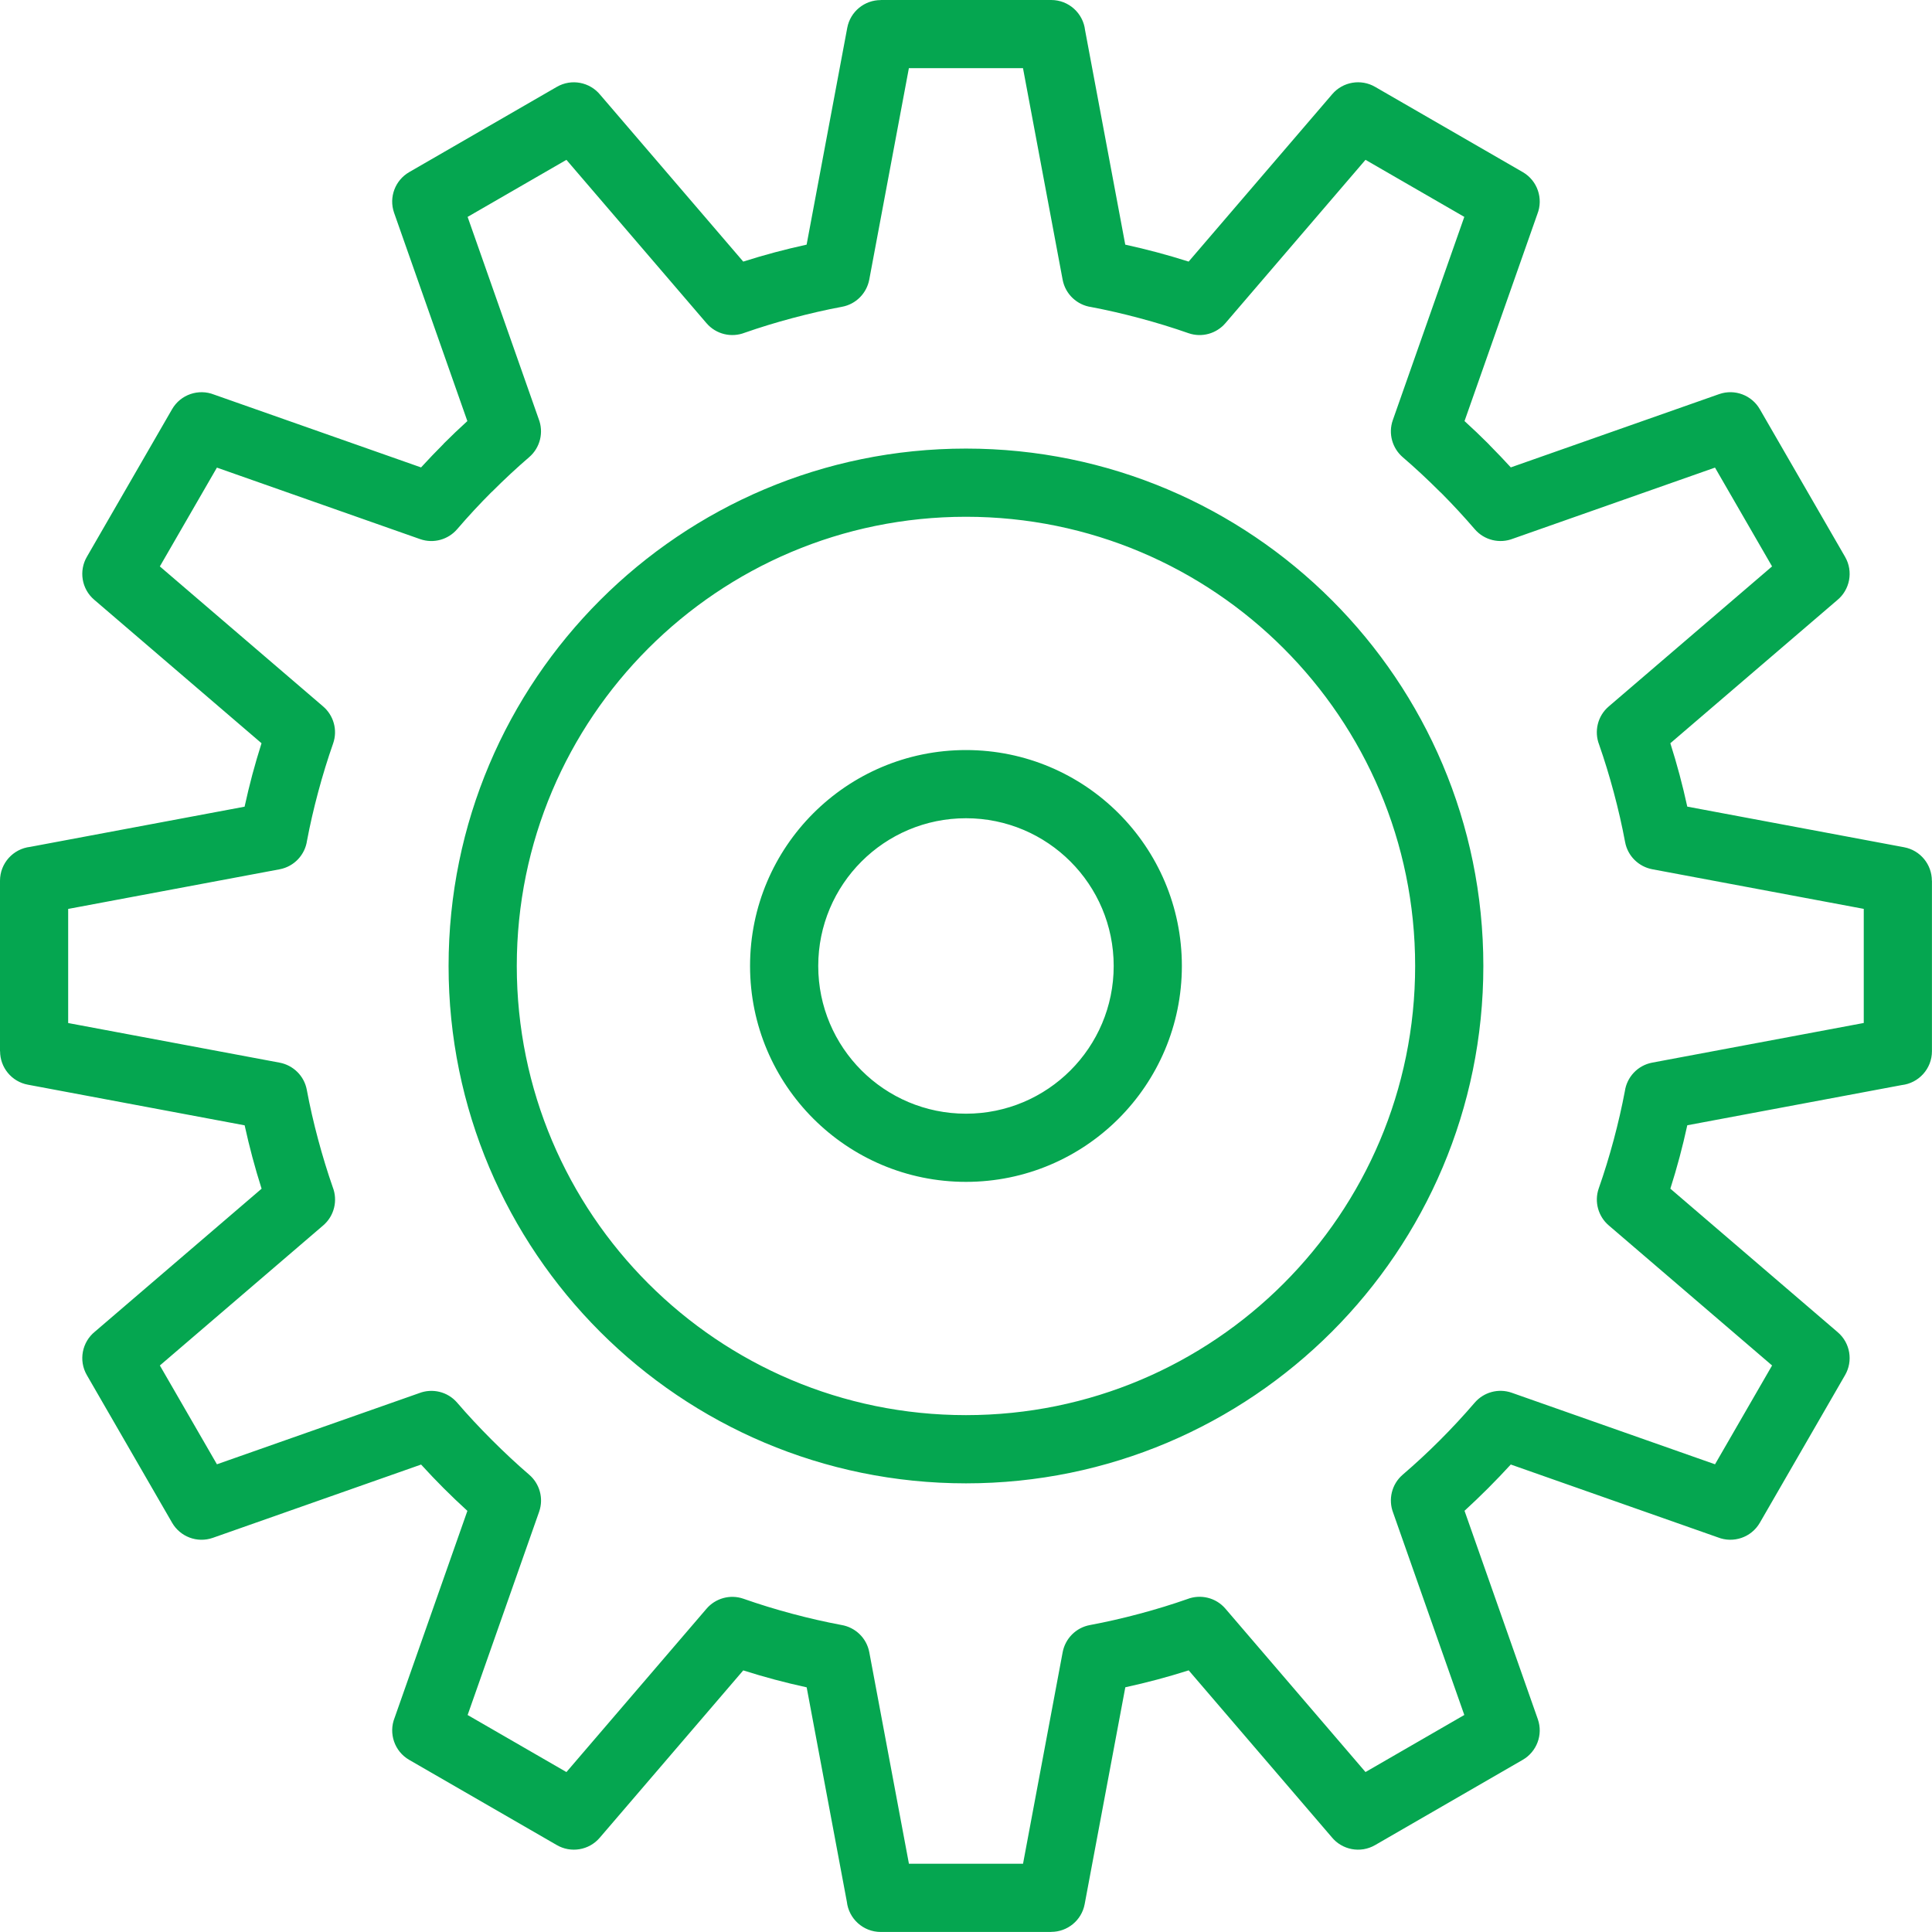 <?xml version="1.0" encoding="UTF-8"?> <svg xmlns="http://www.w3.org/2000/svg" viewBox="0 0 140.31 140.31" data-guides="{&quot;vertical&quot;:[],&quot;horizontal&quot;:[]}"><path fill="#05a650" stroke="none" fill-opacity="1" stroke-width="1" stroke-opacity="1" clip-rule="evenodd" text-rendering="geometricprecision" class="fil0" id="tSvg6eeead0bfd" title="Path 1" d="M81.721 17.767C82.512 17.941 83.282 18.127 84.03 18.327C84.789 18.529 85.553 18.753 86.324 18.998C89.8 14.945 93.276 10.892 96.752 6.84C97.539 5.92 98.856 5.721 99.866 6.308C103.441 8.372 107.016 10.436 110.591 12.5C111.663 13.121 112.093 14.427 111.649 15.547C109.886 20.558 108.123 25.569 106.36 30.58C106.962 31.128 107.535 31.674 108.081 32.221C108.125 32.268 108.168 32.315 108.212 32.361C108.725 32.878 109.229 33.407 109.721 33.944C114.766 32.17 119.81 30.395 124.855 28.621C125.992 28.225 127.222 28.709 127.803 29.714C129.868 33.289 131.932 36.864 133.996 40.438C134.615 41.506 134.344 42.845 133.413 43.597C129.378 47.057 125.342 50.517 121.307 53.977C121.551 54.744 121.774 55.507 121.976 56.263C122.176 57.013 122.364 57.786 122.537 58.58C127.787 59.564 133.036 60.548 138.285 61.531C139.473 61.754 140.301 62.792 140.3 63.959C140.302 63.959 140.304 63.959 140.306 63.959C140.306 68.087 140.306 72.215 140.306 76.343C140.306 77.615 139.347 78.662 138.113 78.803C132.922 79.776 127.73 80.749 122.538 81.722C122.364 82.517 122.177 83.289 121.977 84.04C121.775 84.797 121.552 85.559 121.308 86.326C125.36 89.801 129.413 93.277 133.465 96.753C134.385 97.54 134.583 98.856 133.996 99.867C131.933 103.442 129.869 107.017 127.805 110.592C127.183 111.664 125.878 112.094 124.758 111.65C119.745 109.886 114.732 108.122 109.719 106.359C109.183 106.944 108.634 107.517 108.074 108.079C107.513 108.639 106.943 109.186 106.36 109.72C108.135 114.765 109.909 119.811 111.684 124.856C112.08 125.993 111.596 127.223 110.591 127.804C107.016 129.869 103.441 131.933 99.867 133.998C98.799 134.617 97.46 134.345 96.708 133.414C93.248 129.379 89.788 125.343 86.328 121.308C85.561 121.552 84.798 121.775 84.042 121.977C83.292 122.177 82.519 122.364 81.725 122.538C80.741 127.788 79.757 133.037 78.773 138.286C78.551 139.474 77.513 140.302 76.346 140.301C76.346 140.303 76.346 140.305 76.346 140.307C72.218 140.307 68.09 140.307 63.962 140.307C62.69 140.307 61.643 139.348 61.502 138.114C60.529 132.923 59.556 127.733 58.584 122.542C57.794 122.369 57.019 122.181 56.261 121.979C55.505 121.777 54.744 121.554 53.978 121.311C50.503 125.363 47.028 129.415 43.553 133.467C42.766 134.387 41.449 134.585 40.439 133.998C36.864 131.935 33.289 129.871 29.714 127.807C28.642 127.185 28.212 125.88 28.656 124.76C30.419 119.749 32.182 114.737 33.944 109.725C33.342 109.175 32.765 108.626 32.219 108.079C31.675 107.535 31.129 106.962 30.582 106.362C25.538 108.137 20.495 109.911 15.451 111.686C14.314 112.082 13.084 111.598 12.502 110.593C10.438 107.018 8.374 103.443 6.309 99.869C5.69 98.801 5.962 97.463 6.893 96.71C10.928 93.25 14.963 89.789 18.998 86.329C18.753 85.559 18.529 84.794 18.327 84.035C18.127 83.287 17.941 82.517 17.767 81.726C12.519 80.742 7.27 79.758 2.021 78.774C0.833 78.552 0.005 77.514 0.006 76.347C0.004 76.347 0.002 76.347 0 76.347C0 72.219 0 68.091 0 63.963C0 62.691 0.959 61.644 2.193 61.503C7.383 60.53 12.573 59.557 17.763 58.585C17.936 57.79 18.124 57.016 18.323 56.265C18.526 55.508 18.75 54.745 18.993 53.977C14.942 50.503 10.89 47.029 6.839 43.554C5.919 42.767 5.721 41.45 6.308 40.44C8.371 36.865 10.435 33.29 12.499 29.715C13.121 28.643 14.426 28.213 15.546 28.657C20.557 30.42 25.568 32.183 30.579 33.946C31.113 33.363 31.659 32.792 32.218 32.233C32.219 32.231 32.221 32.23 32.223 32.228C32.221 32.227 32.219 32.225 32.218 32.224C32.764 31.677 33.339 31.129 33.941 30.581C32.167 25.538 30.393 20.495 28.62 15.452C28.224 14.315 28.708 13.085 29.713 12.503C33.288 10.439 36.863 8.375 40.437 6.31C41.505 5.691 42.843 5.963 43.596 6.893C47.056 10.928 50.517 14.963 53.977 18.998C54.746 18.754 55.508 18.53 56.265 18.328C57.015 18.128 57.787 17.941 58.58 17.767C59.564 12.519 60.548 7.27 61.531 2.021C61.754 0.833 62.792 0.005 63.959 0.006C63.959 0.004 63.959 0.002 63.959 0C68.087 0 72.215 0 76.343 0C77.615 0 78.662 0.959 78.803 2.193C79.776 7.384 80.749 12.576 81.721 17.767ZM70.153 54.472C74.481 54.472 78.402 56.228 81.239 59.065C84.076 61.902 85.832 65.823 85.832 70.151C85.832 74.48 84.076 78.401 81.239 81.239C78.402 84.077 74.481 85.832 70.153 85.832C65.823 85.832 61.903 84.076 59.065 81.239C56.228 78.402 54.472 74.481 54.472 70.151C54.472 65.823 56.228 61.902 59.065 59.065C61.902 56.228 65.823 54.472 70.153 54.472ZM77.739 62.566C75.797 60.625 73.115 59.424 70.153 59.424C67.19 59.424 64.507 60.625 62.566 62.566C60.625 64.507 59.424 67.19 59.424 70.153C59.424 73.115 60.625 75.797 62.566 77.739C64.507 79.68 67.19 80.881 70.153 80.881C73.115 80.881 75.797 79.68 77.739 77.739C79.68 75.797 80.881 73.115 80.881 70.153C80.881 67.19 79.68 64.507 77.739 62.566ZM70.153 32.578C80.527 32.578 89.921 36.785 96.721 43.584C103.52 50.384 107.727 59.777 107.727 70.153C107.727 80.528 103.52 89.921 96.721 96.721C89.921 103.52 80.527 107.727 70.153 107.727C59.777 107.727 50.384 103.52 43.584 96.721C36.785 89.921 32.578 80.527 32.578 70.153C32.578 59.778 36.785 50.384 43.584 43.584C50.384 36.785 59.777 32.578 70.153 32.578ZM93.219 47.085C87.316 41.182 79.16 37.53 70.153 37.53C61.145 37.53 52.989 41.182 47.086 47.085C41.183 52.988 37.531 61.144 37.531 70.151C37.531 79.159 41.183 87.315 47.086 93.218C52.989 99.121 61.145 102.773 70.153 102.773C79.161 102.773 87.316 99.121 93.219 93.218C99.122 87.315 102.774 79.159 102.774 70.151C102.774 61.144 99.122 52.988 93.219 47.085ZM82.753 23.104C81.561 22.785 80.392 22.516 79.252 22.3C78.232 22.155 77.372 21.377 77.172 20.309C76.213 15.189 75.253 10.069 74.294 4.949C71.532 4.949 68.769 4.949 66.007 4.949C65.048 10.069 64.088 15.189 63.129 20.309C62.944 21.283 62.18 22.092 61.146 22.281C59.972 22.5 58.769 22.776 57.542 23.104C56.337 23.426 55.182 23.78 54.078 24.166C53.128 24.535 52.008 24.288 51.307 23.469C47.917 19.516 44.526 15.562 41.136 11.608C38.744 12.989 36.352 14.371 33.96 15.752C35.68 20.644 37.401 25.536 39.122 30.429C39.493 31.38 39.246 32.501 38.427 33.204C37.538 33.968 36.633 34.809 35.72 35.722C35.719 35.721 35.717 35.719 35.716 35.718C34.845 36.589 34.005 37.494 33.203 38.429C32.561 39.178 31.502 39.499 30.514 39.154C25.593 37.422 20.673 35.691 15.753 33.96C14.371 36.352 12.991 38.744 11.609 41.136C15.562 44.526 19.515 47.916 23.468 51.306C24.218 51.947 24.538 53.007 24.193 53.994C23.797 55.122 23.432 56.305 23.102 57.54C22.782 58.734 22.513 59.907 22.297 61.051C22.153 62.071 21.375 62.931 20.306 63.132C15.188 64.091 10.069 65.051 4.951 66.01C4.951 68.772 4.951 71.534 4.951 74.297C10.071 75.256 15.191 76.216 20.311 77.175C21.285 77.36 22.094 78.124 22.283 79.158C22.501 80.33 22.776 81.531 23.104 82.756C23.428 83.965 23.783 85.122 24.168 86.226C24.536 87.176 24.289 88.295 23.471 88.996C19.517 92.386 15.564 95.777 11.61 99.167C12.991 101.559 14.373 103.951 15.754 106.343C20.646 104.622 25.539 102.901 30.432 101.18C31.383 100.808 32.505 101.055 33.206 101.874C33.97 102.763 34.809 103.664 35.719 104.574C36.633 105.488 37.538 106.33 38.43 107.098C39.179 107.739 39.5 108.799 39.155 109.786C37.423 114.708 35.692 119.63 33.961 124.551C36.353 125.932 38.745 127.314 41.137 128.695C44.527 124.741 47.918 120.787 51.309 116.834C51.95 116.084 53.01 115.764 53.997 116.109C55.123 116.505 56.304 116.869 57.538 117.199C58.735 117.519 59.927 117.791 61.108 118.013C62.103 118.178 62.936 118.947 63.132 119.995C64.091 125.114 65.051 130.233 66.01 135.352C68.772 135.352 71.534 135.352 74.297 135.352C75.256 130.231 76.216 125.111 77.175 119.99C77.36 119.016 78.124 118.207 79.158 118.018C80.332 117.799 81.537 117.524 82.766 117.195C83.97 116.874 85.124 116.518 86.225 116.133C87.176 115.764 88.296 116.011 88.996 116.83C92.387 120.784 95.778 124.739 99.168 128.693C101.56 127.312 103.952 125.931 106.344 124.549C104.623 119.656 102.902 114.763 101.18 109.87C100.809 108.918 101.056 107.796 101.875 107.095C102.809 106.292 103.709 105.458 104.572 104.594C105.447 103.719 106.29 102.81 107.097 101.871C107.738 101.122 108.798 100.802 109.785 101.146C114.708 102.878 119.63 104.611 124.552 106.343C125.933 103.951 127.314 101.558 128.696 99.166C124.741 95.775 120.787 92.384 116.833 88.993C116.083 88.351 115.763 87.291 116.108 86.304C116.504 85.177 116.869 83.995 117.199 82.762C117.518 81.567 117.787 80.395 118.003 79.252C118.147 78.232 118.925 77.372 119.994 77.172C125.114 76.212 130.234 75.252 135.354 74.293C135.354 71.531 135.354 68.769 135.354 66.006C130.233 65.047 125.113 64.087 119.992 63.128C119.018 62.943 118.209 62.179 118.02 61.145C117.801 59.971 117.526 58.766 117.197 57.538C116.875 56.334 116.52 55.179 116.135 54.078C115.766 53.127 116.013 52.007 116.832 51.307C120.786 47.916 124.74 44.525 128.695 41.135C127.314 38.743 125.932 36.351 124.551 33.959C119.659 35.68 114.766 37.401 109.873 39.123C108.922 39.494 107.8 39.247 107.099 38.428C106.334 37.539 105.537 36.676 104.712 35.844C104.668 35.803 104.624 35.762 104.58 35.721C103.668 34.809 102.765 33.969 101.875 33.205C101.126 32.563 100.805 31.503 101.15 30.516C102.882 25.594 104.613 20.672 106.344 15.751C103.952 14.37 101.56 12.989 99.168 11.607C95.777 15.562 92.386 19.516 88.995 23.47C88.353 24.22 87.293 24.54 86.306 24.195C85.177 23.799 83.992 23.434 82.753 23.104Z"></path><defs></defs></svg> 